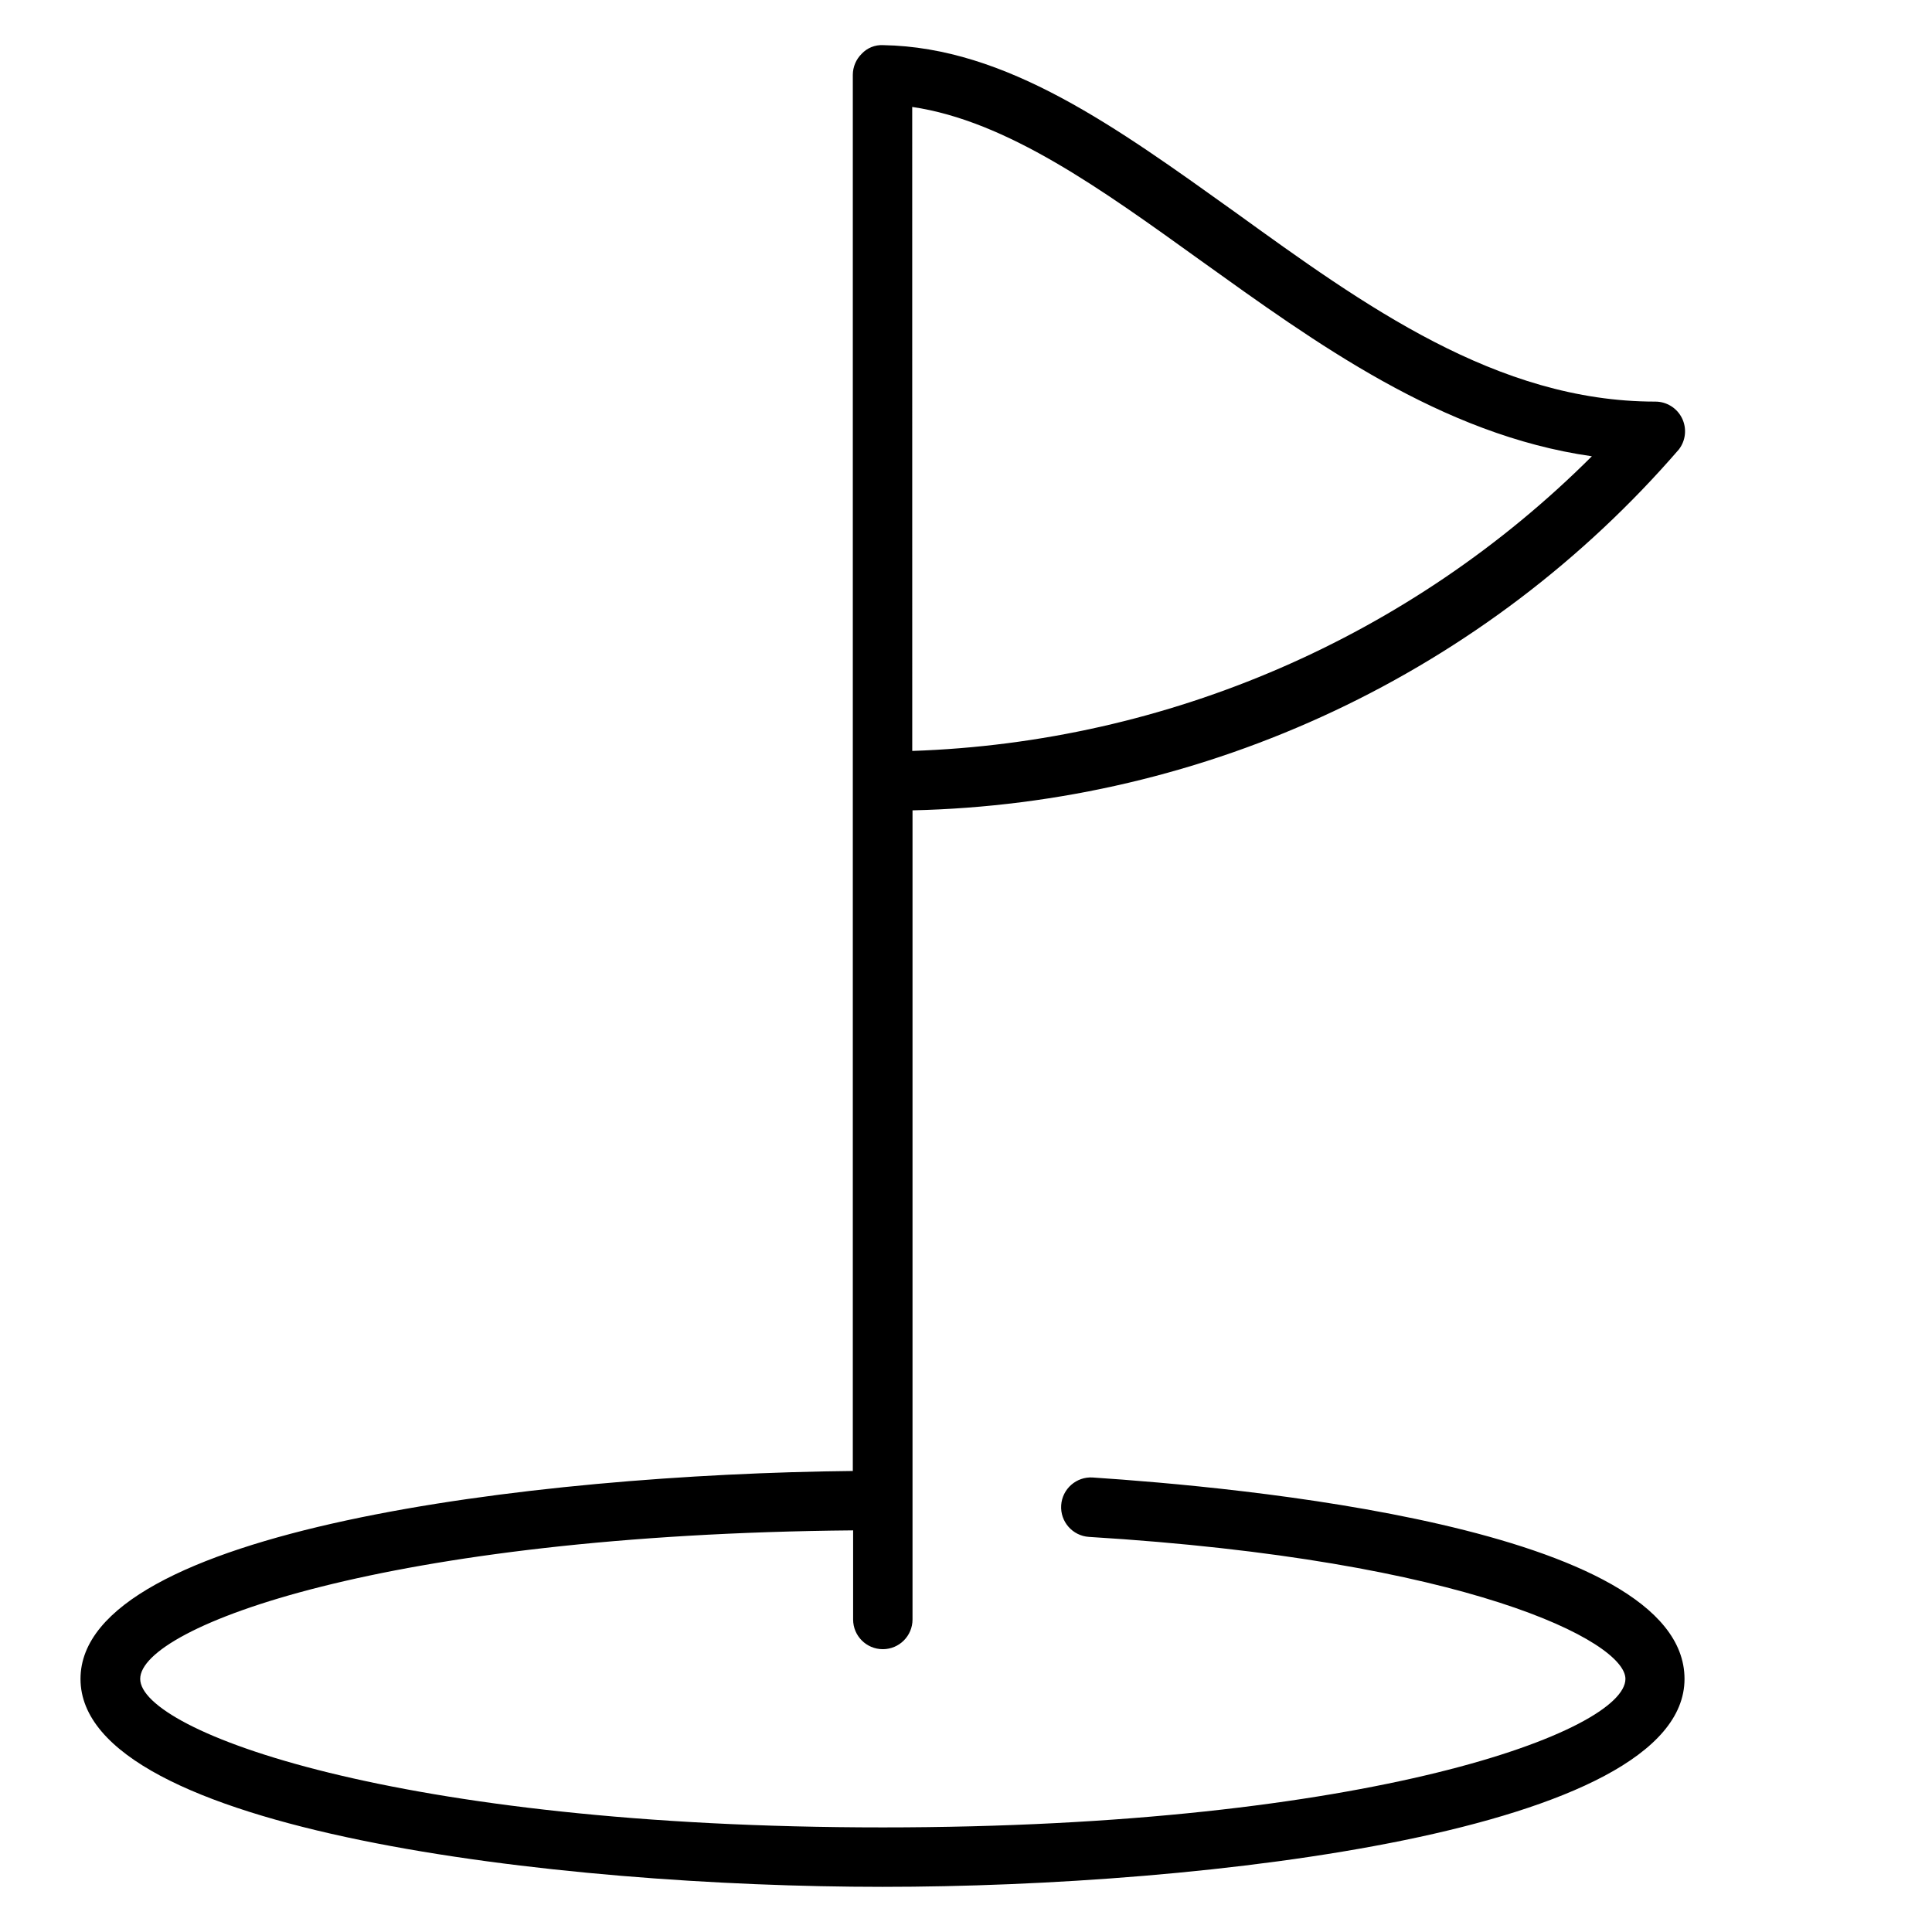 <?xml version="1.0" encoding="UTF-8"?>
<!-- The Best Svg Icon site in the world: iconSvg.co, Visit us! https://iconsvg.co -->
<svg fill="#000000" width="800px" height="800px" version="1.1" viewBox="144 144 512 512" xmlns="http://www.w3.org/2000/svg">
 <path d="m433.61 535.55c-4.348-0.281-8.102 3.012-8.387 7.359-0.281 4.348 3.016 8.102 7.363 8.383 100.45 6.141 142.17 27.711 142.17 37.629 0 13.777-67.621 39.359-196.8 39.359-129.18 0-196.8-25.586-196.8-39.359 0-13.777 64.945-38.258 188.93-39.359v23.617c0 4.348 3.523 7.871 7.871 7.871 4.348 0 7.871-3.523 7.871-7.871v-214.43c38.656-0.867 76.703-9.828 111.68-26.301 34.984-16.473 66.125-40.098 91.414-69.344 1.836-2.387 2.152-5.609 0.812-8.305-1.34-2.699-4.098-4.394-7.109-4.371-41.957 0-77.223-25.586-111.23-50.145-31.488-22.516-60.613-43.77-93.363-44.32-2.133-0.113-4.207 0.723-5.668 2.285-1.5 1.473-2.352 3.484-2.359 5.586v369.99c-85.098 0.867-204.67 15.742-204.67 55.105 0 40.461 127.05 55.105 212.54 55.105 85.488 0 212.54-14.641 212.54-55.105 0-40.465-120.05-50.934-156.81-53.375zm-47.863-363.21c25.113 3.699 50.066 21.727 76.438 40.699 30.23 21.648 63.762 46.207 103.68 51.875-47.98 47.902-112.35 75.812-180.11 78.09z"/>
</svg>
